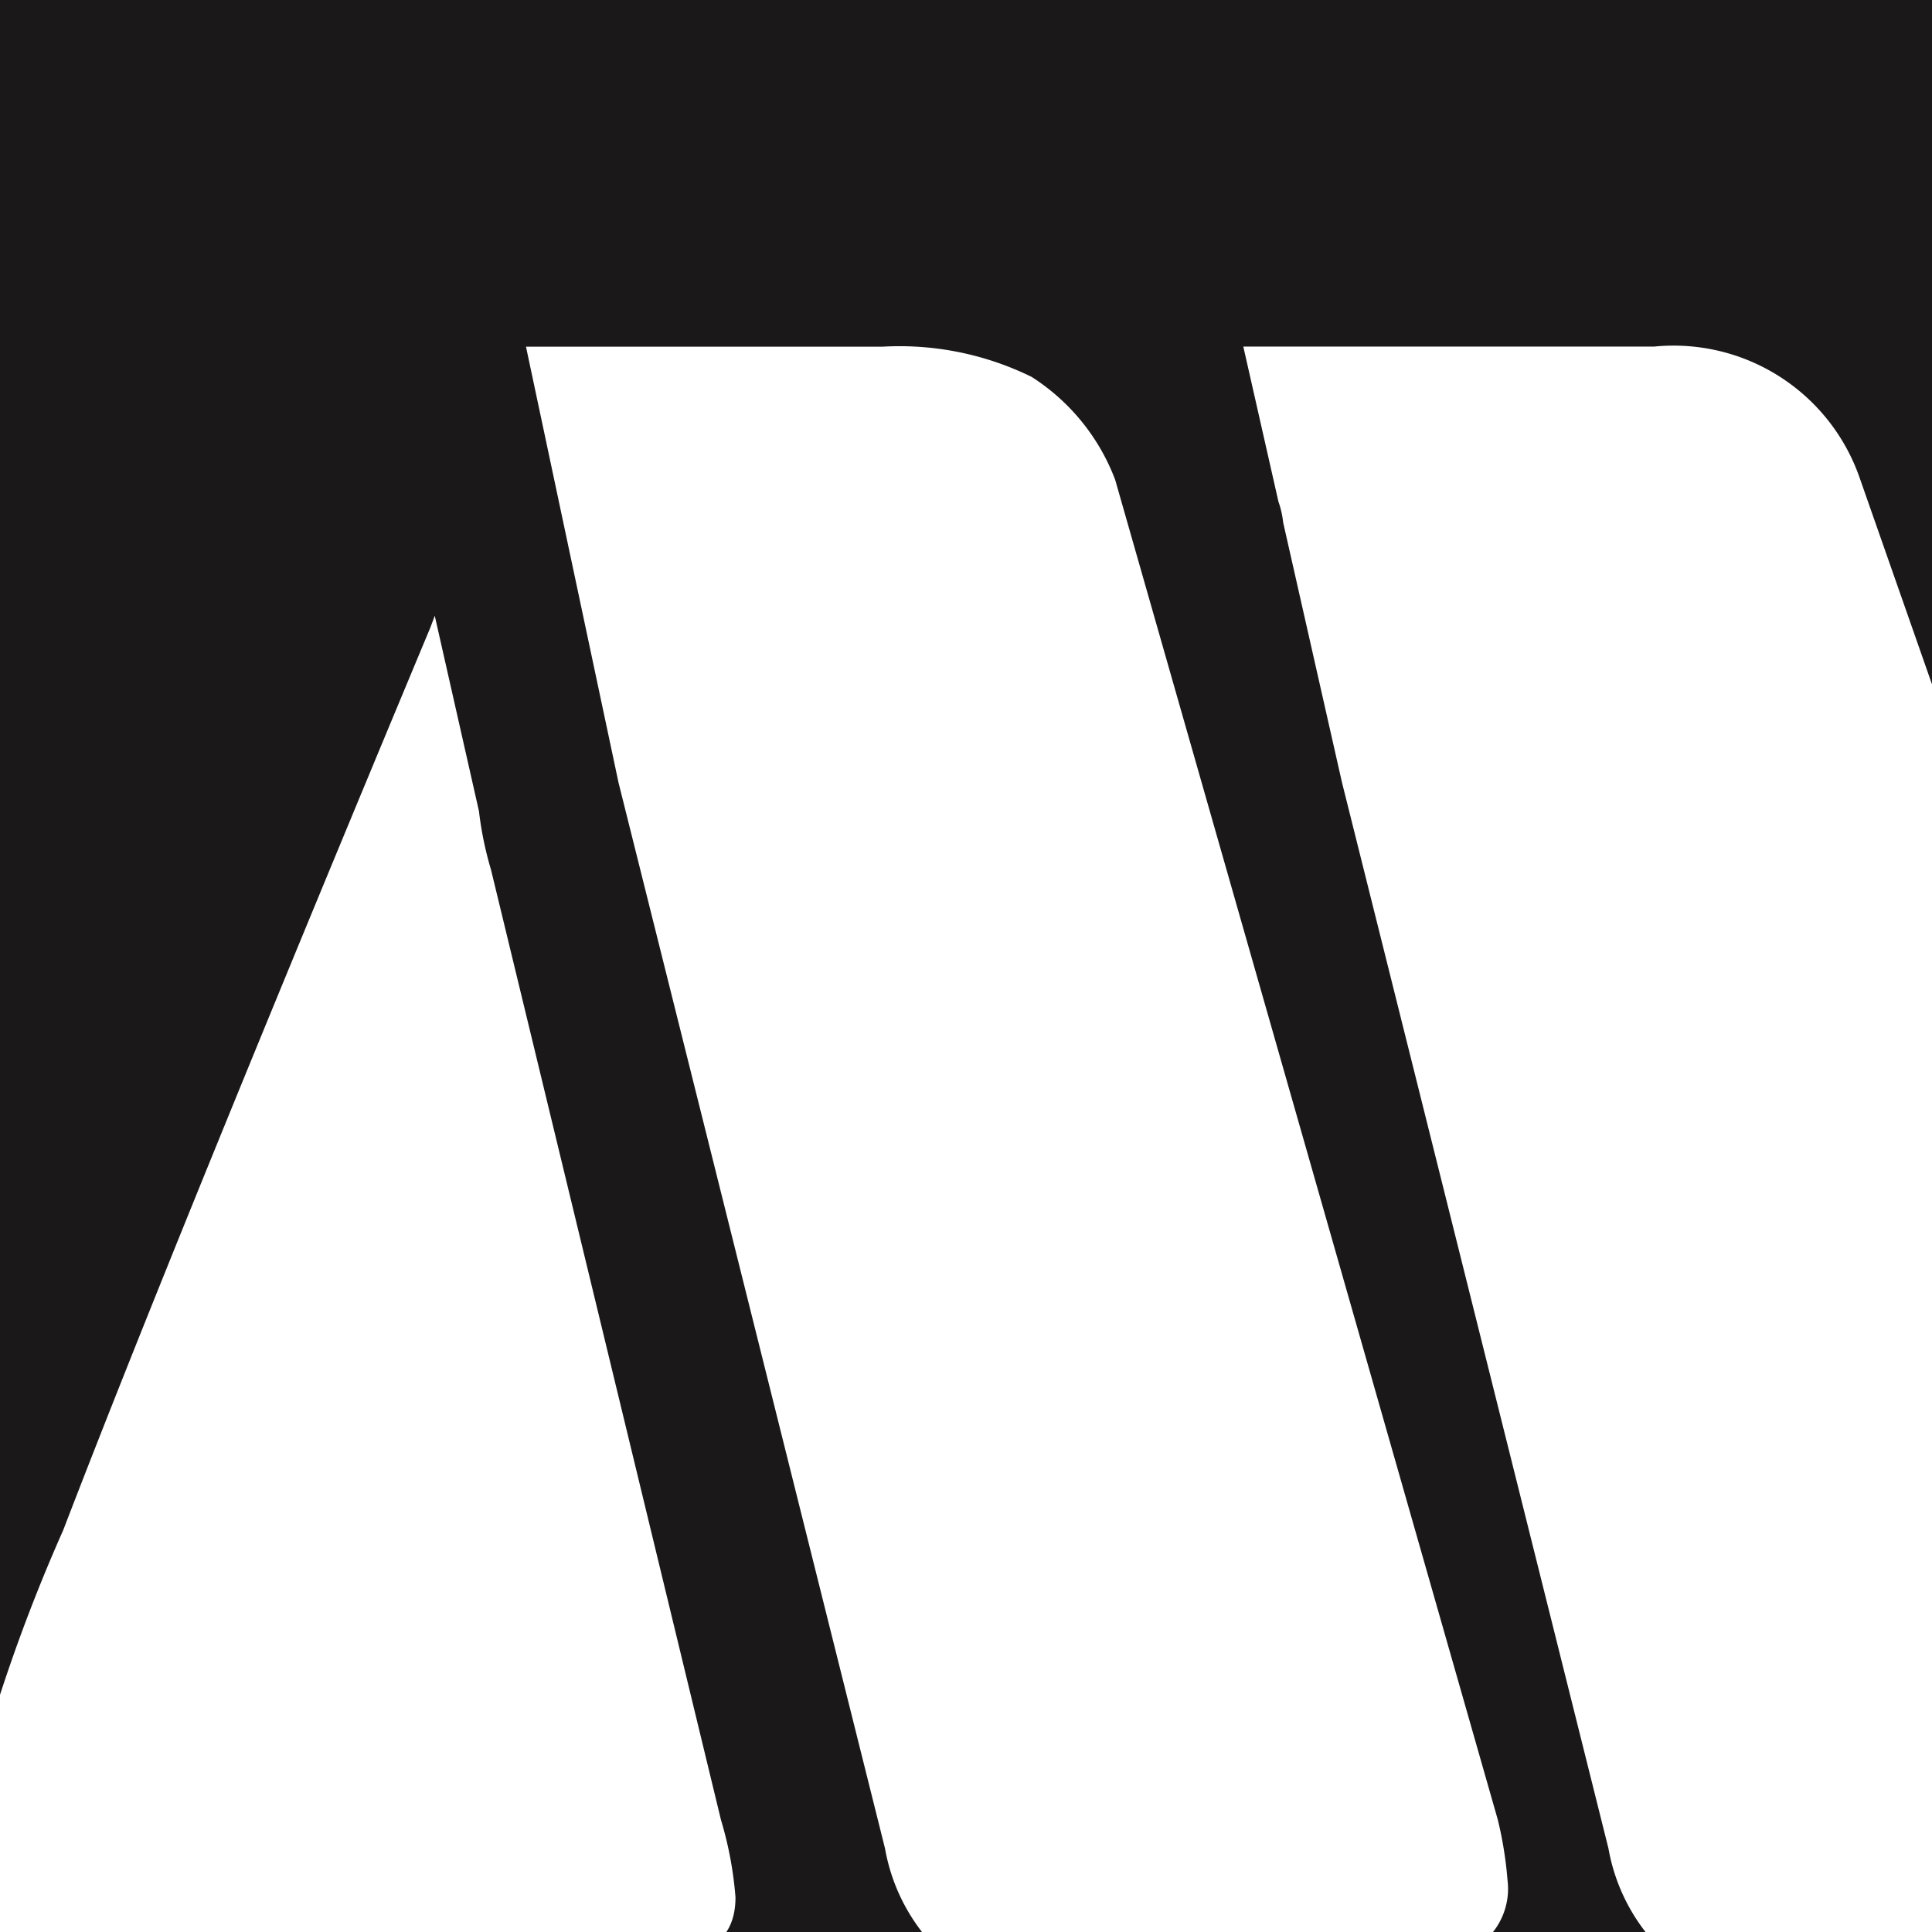 <svg xmlns="http://www.w3.org/2000/svg" xmlns:xlink="http://www.w3.org/1999/xlink" width="32" height="32" viewBox="0 0 32 32">
  <defs>
    <clipPath id="clip-path">
      <rect id="Rectangle_296" data-name="Rectangle 296" width="32" height="32" transform="translate(1310 611)" fill="#1a1818"/>
    </clipPath>
  </defs>
  <g id="Group_293" data-name="Group 293" transform="translate(-1310 -611)">
    <rect id="Rectangle_295" data-name="Rectangle 295" width="32" height="32" transform="translate(1310 611)" fill="#1a1818"/>
    <g id="Mask_Group_7" data-name="Mask Group 7" clip-path="url(#clip-path)">
      <g id="Group_292" data-name="Group 292" transform="translate(470.368 37.216)">
        <path id="Path_157" data-name="Path 157" d="M153.154,191.631a5.73,5.73,0,0,1-.2-.972l-.732-3.236c-.024.064-.047.128-.075.2q-4.253,10.191-6.079,14.945a28.206,28.206,0,0,0-1.825,5.637,1.359,1.359,0,0,0,.421,1.063,1.761,1.761,0,0,0,1.224.381h10.071q1.244,0,1.244-1a6.1,6.1,0,0,0-.241-1.284Z" transform="translate(694.611 396.56)" fill="#fff"/>
        <path id="Path_158" data-name="Path 158" d="M212.329,162.218a3.484,3.484,0,0,0-1.385-1.705,4.963,4.963,0,0,0-2.467-.5H202.57l1.533,7.222,4.414,17.654a3.142,3.142,0,0,0,.662,1.444,1.738,1.738,0,0,0,1.224.361h7.1a1.153,1.153,0,0,0,1.324-1.284,6.318,6.318,0,0,0-.161-1Z" transform="translate(645.774 419.513)" fill="#fff"/>
        <path id="Path_159" data-name="Path 159" d="M292.97,182.6l-7.141-20.382a3.263,3.263,0,0,0-3.41-2.207h-6.81l.582,2.569a1.505,1.505,0,0,1,.078.344l.975,4.309,4.413,17.654a3.146,3.146,0,0,0,.662,1.444,1.738,1.738,0,0,0,1.224.361h8.867a1.153,1.153,0,0,0,1.324-1.284A11.635,11.635,0,0,0,292.97,182.6Z" transform="translate(584.616 419.513)" fill="#fff"/>
      </g>
    </g>
  </g>
</svg>
